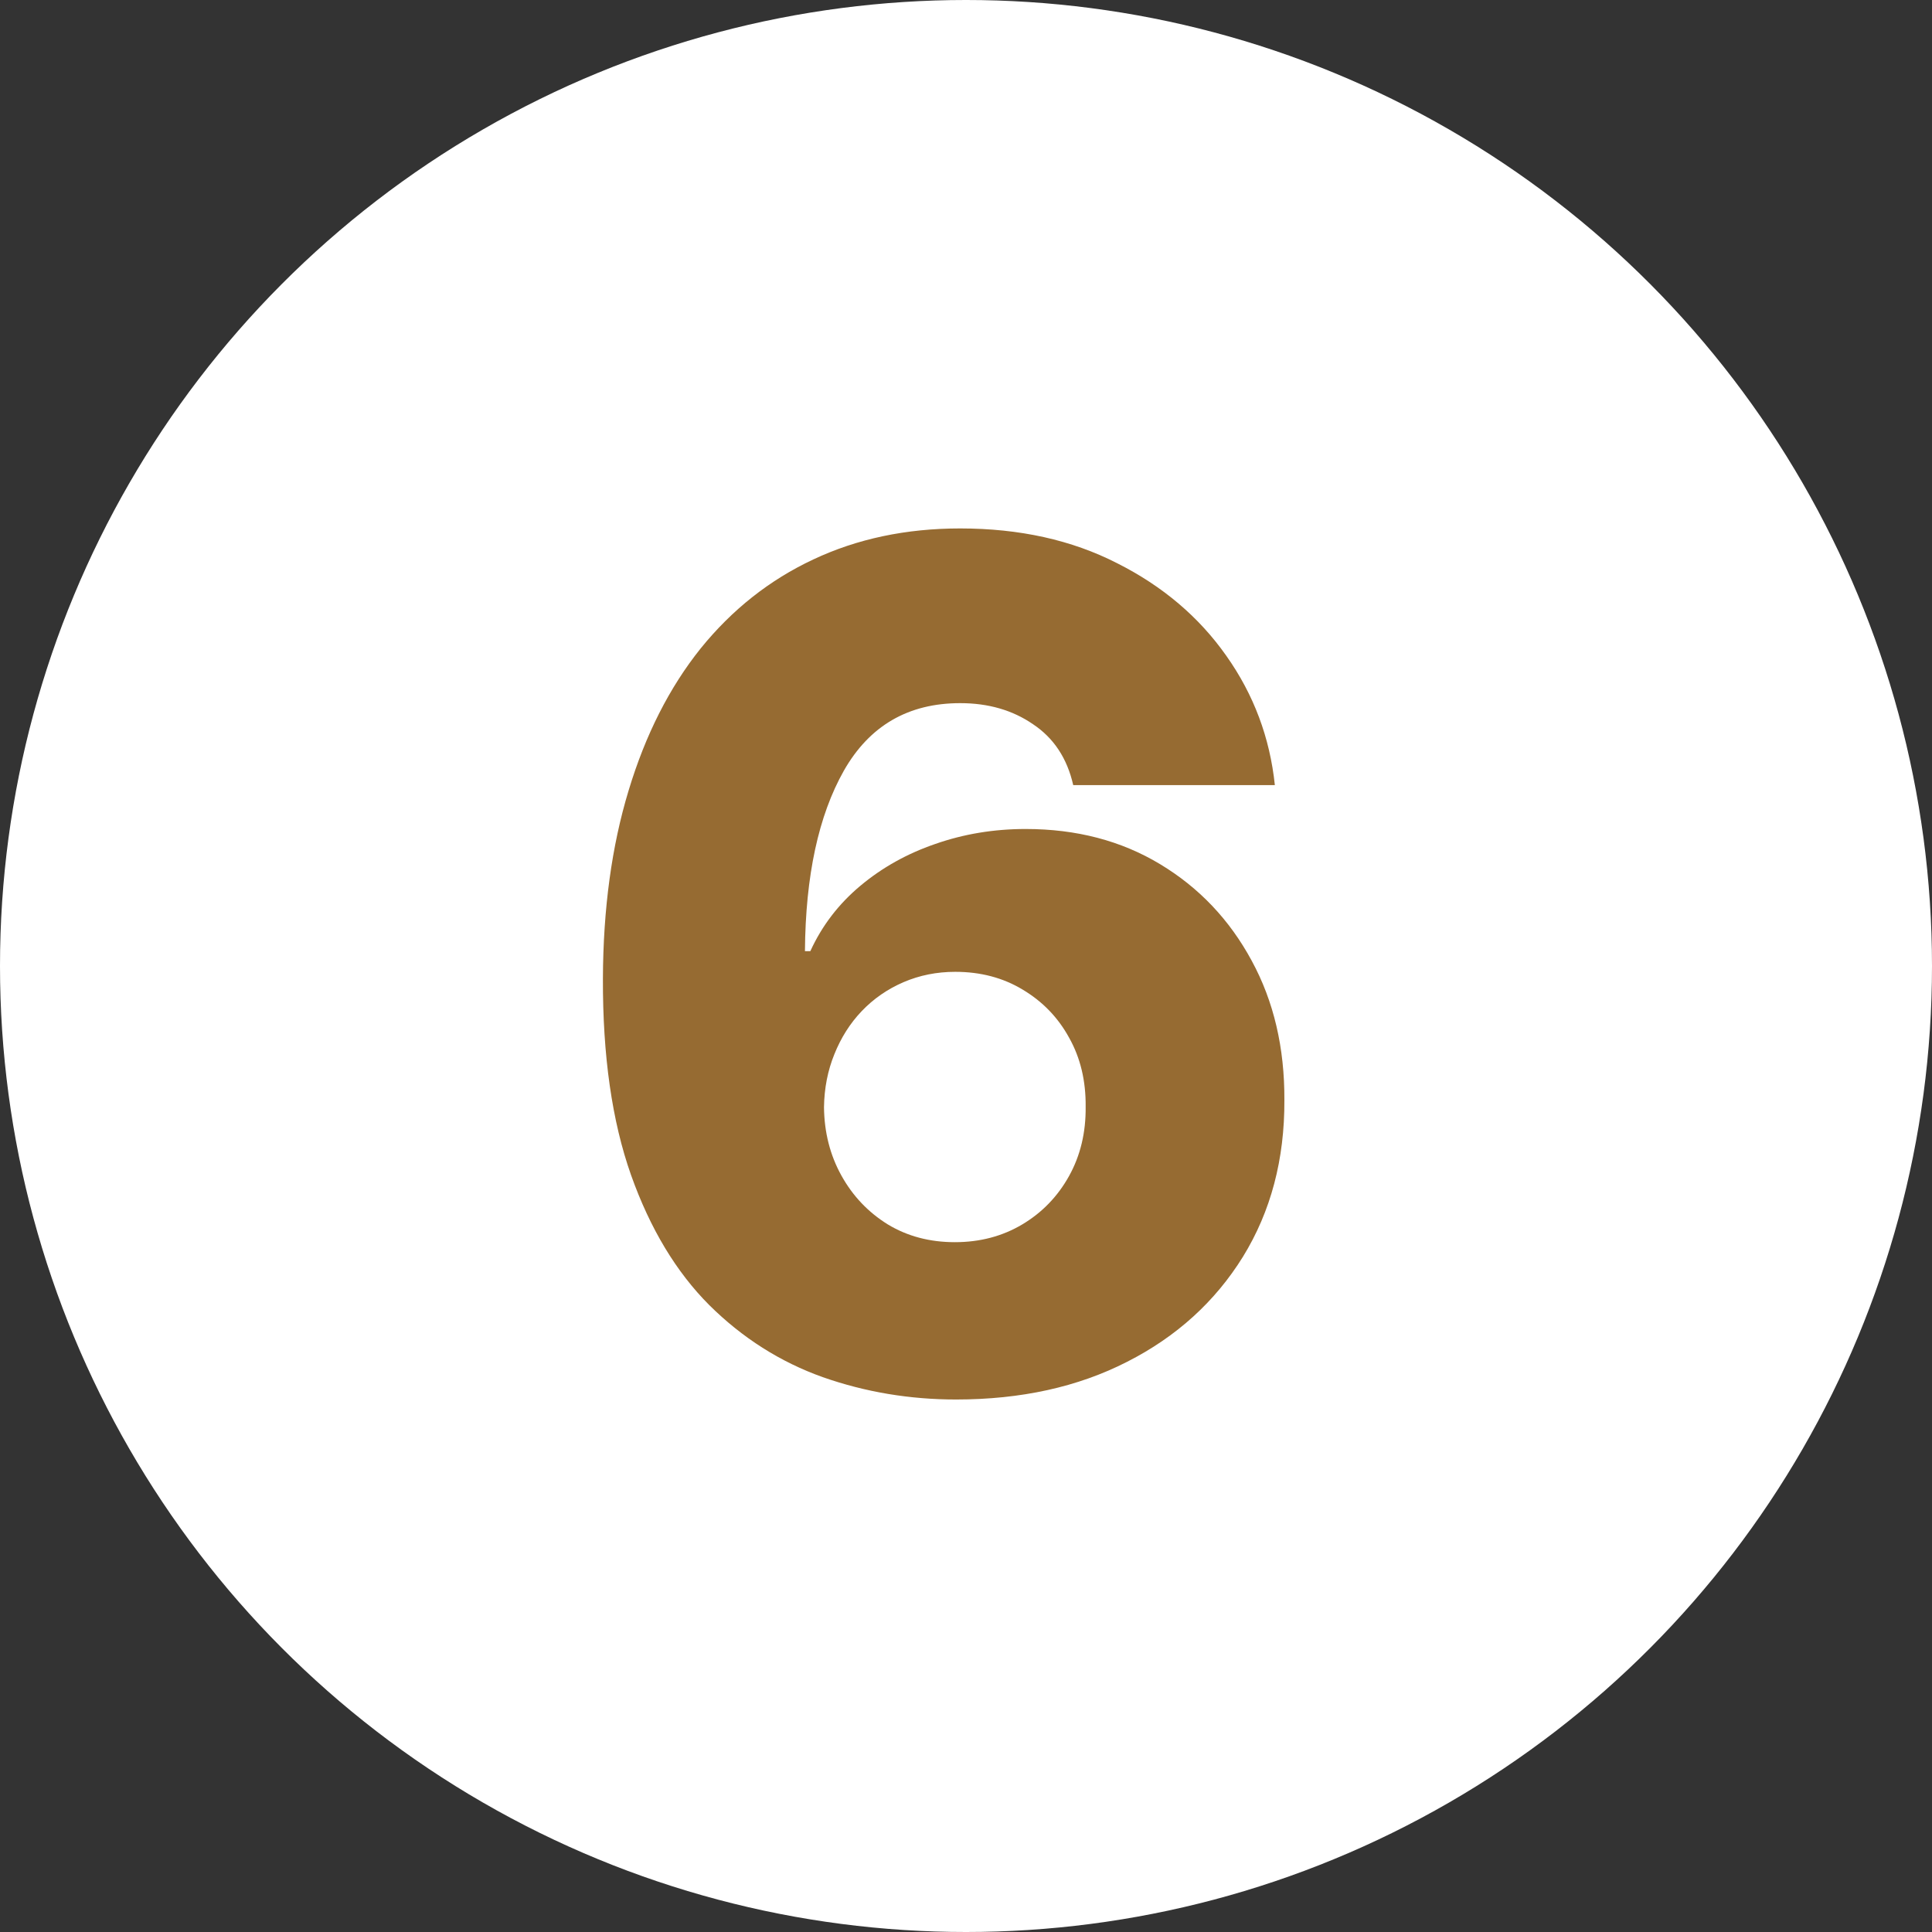 <svg width="58" height="58" viewBox="0 0 58 58" fill="none" xmlns="http://www.w3.org/2000/svg">
<rect x="0" y="0" width="58" height="58" fill="#333333" stroke="none"/>
<circle cx="29" cy="29" r="29" fill="white"/>
<path d="M28.702 42.014C27.31 42.014 25.976 41.791 24.7 41.343C23.424 40.888 22.289 40.167 21.294 39.181C20.3 38.186 19.517 36.886 18.945 35.278C18.373 33.662 18.092 31.694 18.1 29.374C18.108 27.278 18.365 25.397 18.871 23.732C19.376 22.058 20.097 20.637 21.033 19.468C21.978 18.3 23.105 17.409 24.414 16.796C25.731 16.175 27.202 15.864 28.826 15.864C30.608 15.864 32.178 16.212 33.537 16.908C34.904 17.596 35.998 18.524 36.818 19.692C37.638 20.852 38.123 22.145 38.272 23.57H32.219C32.037 22.766 31.635 22.157 31.014 21.743C30.401 21.32 29.671 21.109 28.826 21.109C27.268 21.109 26.104 21.784 25.334 23.135C24.571 24.485 24.182 26.292 24.165 28.554H24.327C24.675 27.792 25.176 27.137 25.831 26.59C26.485 26.043 27.235 25.625 28.081 25.335C28.934 25.037 29.837 24.887 30.79 24.887C32.315 24.887 33.661 25.239 34.829 25.944C35.998 26.648 36.913 27.613 37.576 28.84C38.239 30.058 38.566 31.454 38.558 33.028C38.566 34.802 38.152 36.368 37.315 37.727C36.478 39.077 35.318 40.13 33.835 40.883C32.36 41.638 30.649 42.014 28.702 42.014ZM28.665 37.291C29.419 37.291 30.094 37.113 30.691 36.757C31.287 36.401 31.755 35.916 32.095 35.303C32.435 34.69 32.6 33.998 32.592 33.227C32.6 32.448 32.435 31.756 32.095 31.152C31.764 30.547 31.3 30.066 30.703 29.71C30.115 29.354 29.439 29.175 28.677 29.175C28.122 29.175 27.604 29.279 27.123 29.486C26.643 29.693 26.224 29.983 25.868 30.356C25.52 30.721 25.247 31.152 25.048 31.649C24.849 32.138 24.745 32.668 24.737 33.24C24.745 33.994 24.919 34.677 25.259 35.29C25.599 35.904 26.063 36.392 26.651 36.757C27.239 37.113 27.911 37.291 28.665 37.291Z" fill="#966B32"/>
</svg>
